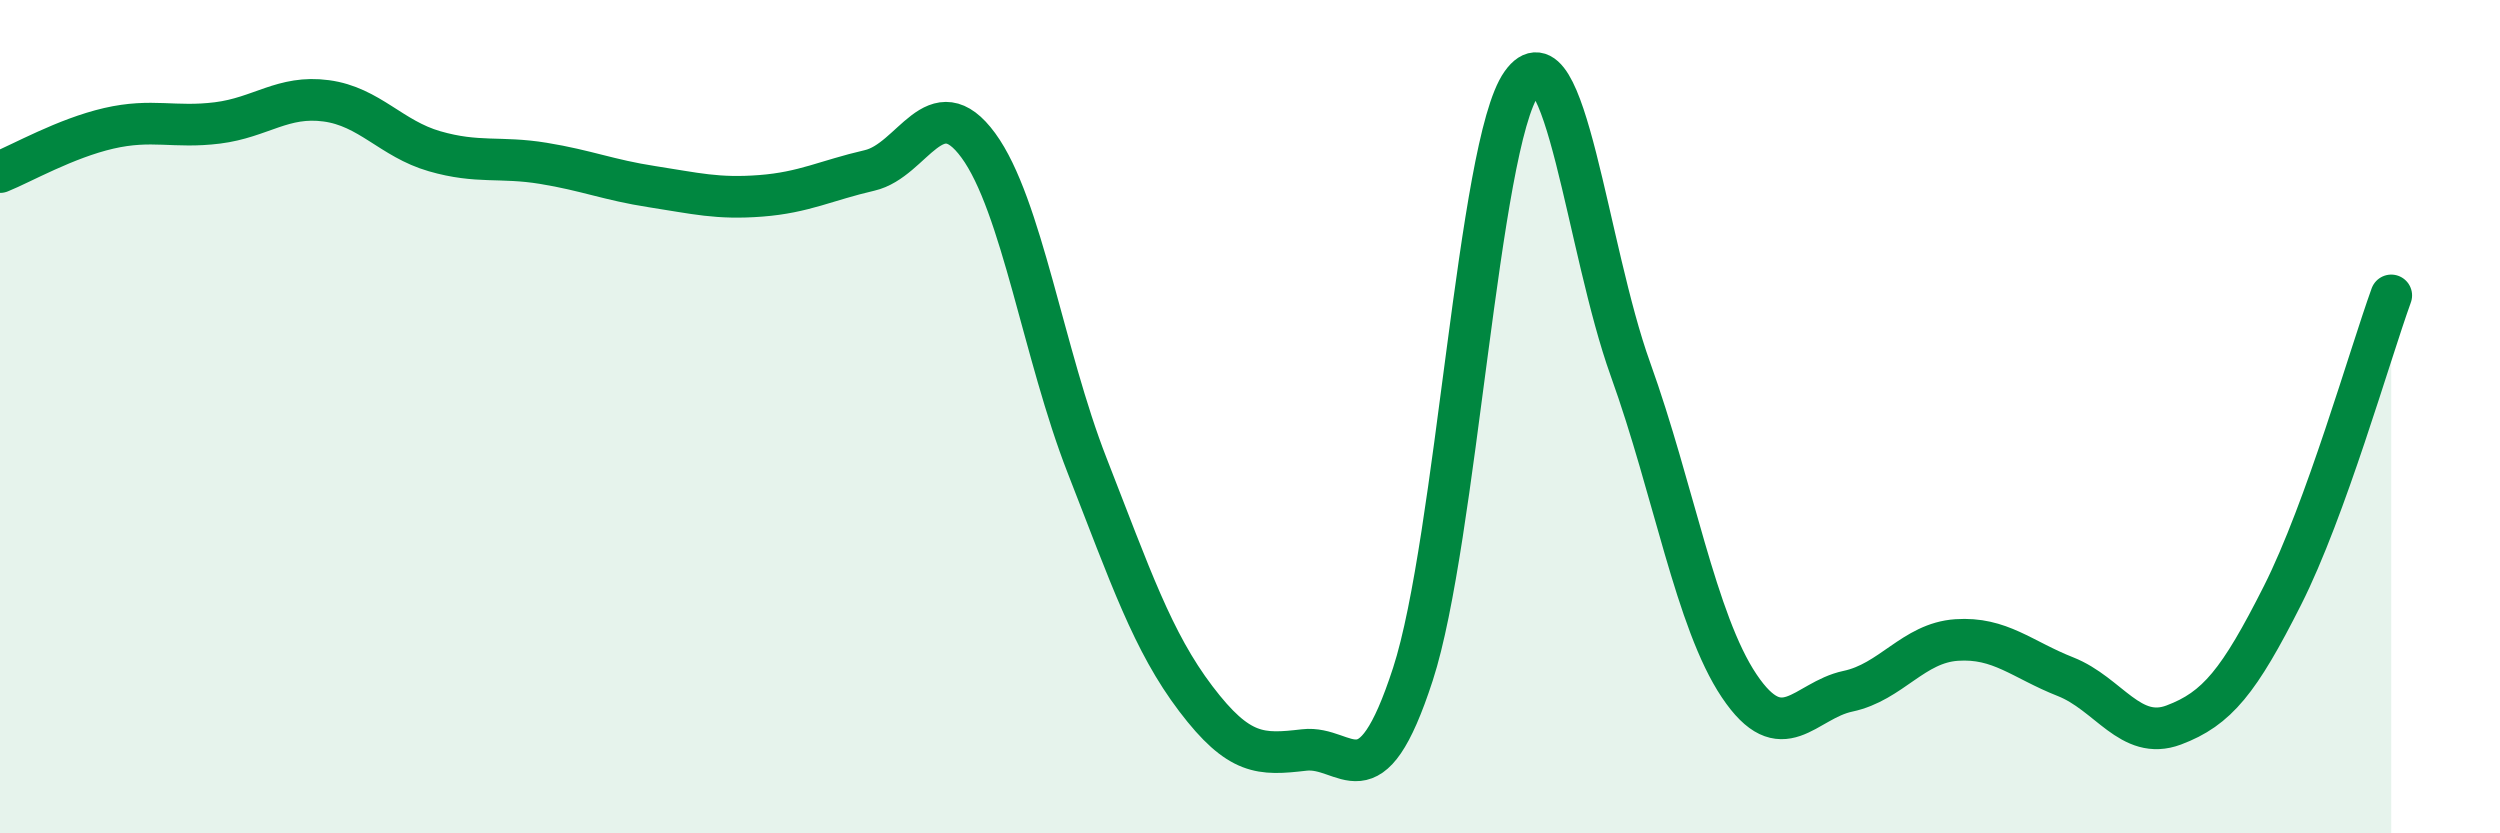 
    <svg width="60" height="20" viewBox="0 0 60 20" xmlns="http://www.w3.org/2000/svg">
      <path
        d="M 0,4.13 C 0.52,3.92 1.57,3.32 2.61,3.08 C 3.65,2.84 4.18,3.08 5.22,2.95 C 6.26,2.82 6.79,2.28 7.83,2.42 C 8.87,2.56 9.39,3.33 10.43,3.63 C 11.47,3.93 12,3.75 13.04,3.92 C 14.08,4.09 14.61,4.32 15.65,4.48 C 16.69,4.64 17.22,4.78 18.26,4.7 C 19.3,4.62 19.83,4.33 20.87,4.09 C 21.91,3.85 22.44,2.07 23.48,3.49 C 24.52,4.91 25.05,8.51 26.09,11.17 C 27.13,13.83 27.66,15.4 28.7,16.77 C 29.74,18.14 30.26,18.12 31.3,18 C 32.34,17.88 32.87,19.38 33.91,16.18 C 34.95,12.98 35.48,3.46 36.52,2 C 37.56,0.54 38.09,5.97 39.13,8.86 C 40.17,11.75 40.7,14.91 41.74,16.46 C 42.78,18.01 43.31,16.81 44.35,16.59 C 45.39,16.37 45.92,15.43 46.96,15.36 C 48,15.29 48.53,15.83 49.57,16.24 C 50.61,16.65 51.13,17.79 52.17,17.4 C 53.21,17.01 53.74,16.35 54.78,14.29 C 55.82,12.23 56.87,8.53 57.39,7.09L57.39 20L0 20Z"
        fill="#008740"
        opacity="0.1"
        stroke-linecap="round"
        stroke-linejoin="round"
      />
      <path
        d="M 0,4.13 C 0.52,3.92 1.57,3.32 2.61,3.08 C 3.65,2.84 4.18,3.08 5.22,2.95 C 6.26,2.82 6.79,2.28 7.83,2.42 C 8.87,2.56 9.39,3.33 10.43,3.63 C 11.47,3.93 12,3.75 13.04,3.92 C 14.08,4.09 14.61,4.32 15.65,4.48 C 16.69,4.64 17.22,4.78 18.26,4.7 C 19.3,4.62 19.83,4.33 20.87,4.09 C 21.91,3.85 22.44,2.07 23.48,3.49 C 24.52,4.91 25.05,8.51 26.09,11.17 C 27.13,13.83 27.66,15.4 28.7,16.77 C 29.74,18.14 30.26,18.12 31.3,18 C 32.34,17.88 32.87,19.38 33.91,16.18 C 34.95,12.98 35.48,3.46 36.52,2 C 37.56,0.54 38.09,5.97 39.13,8.86 C 40.17,11.75 40.7,14.91 41.74,16.46 C 42.78,18.01 43.31,16.81 44.35,16.59 C 45.39,16.37 45.92,15.43 46.96,15.36 C 48,15.29 48.53,15.83 49.57,16.24 C 50.61,16.65 51.13,17.79 52.17,17.4 C 53.21,17.01 53.74,16.35 54.78,14.29 C 55.82,12.23 56.87,8.53 57.39,7.09"
        stroke="#008740"
        stroke-width="1"
        fill="none"
        stroke-linecap="round"
        stroke-linejoin="round"
      />
    </svg>
  